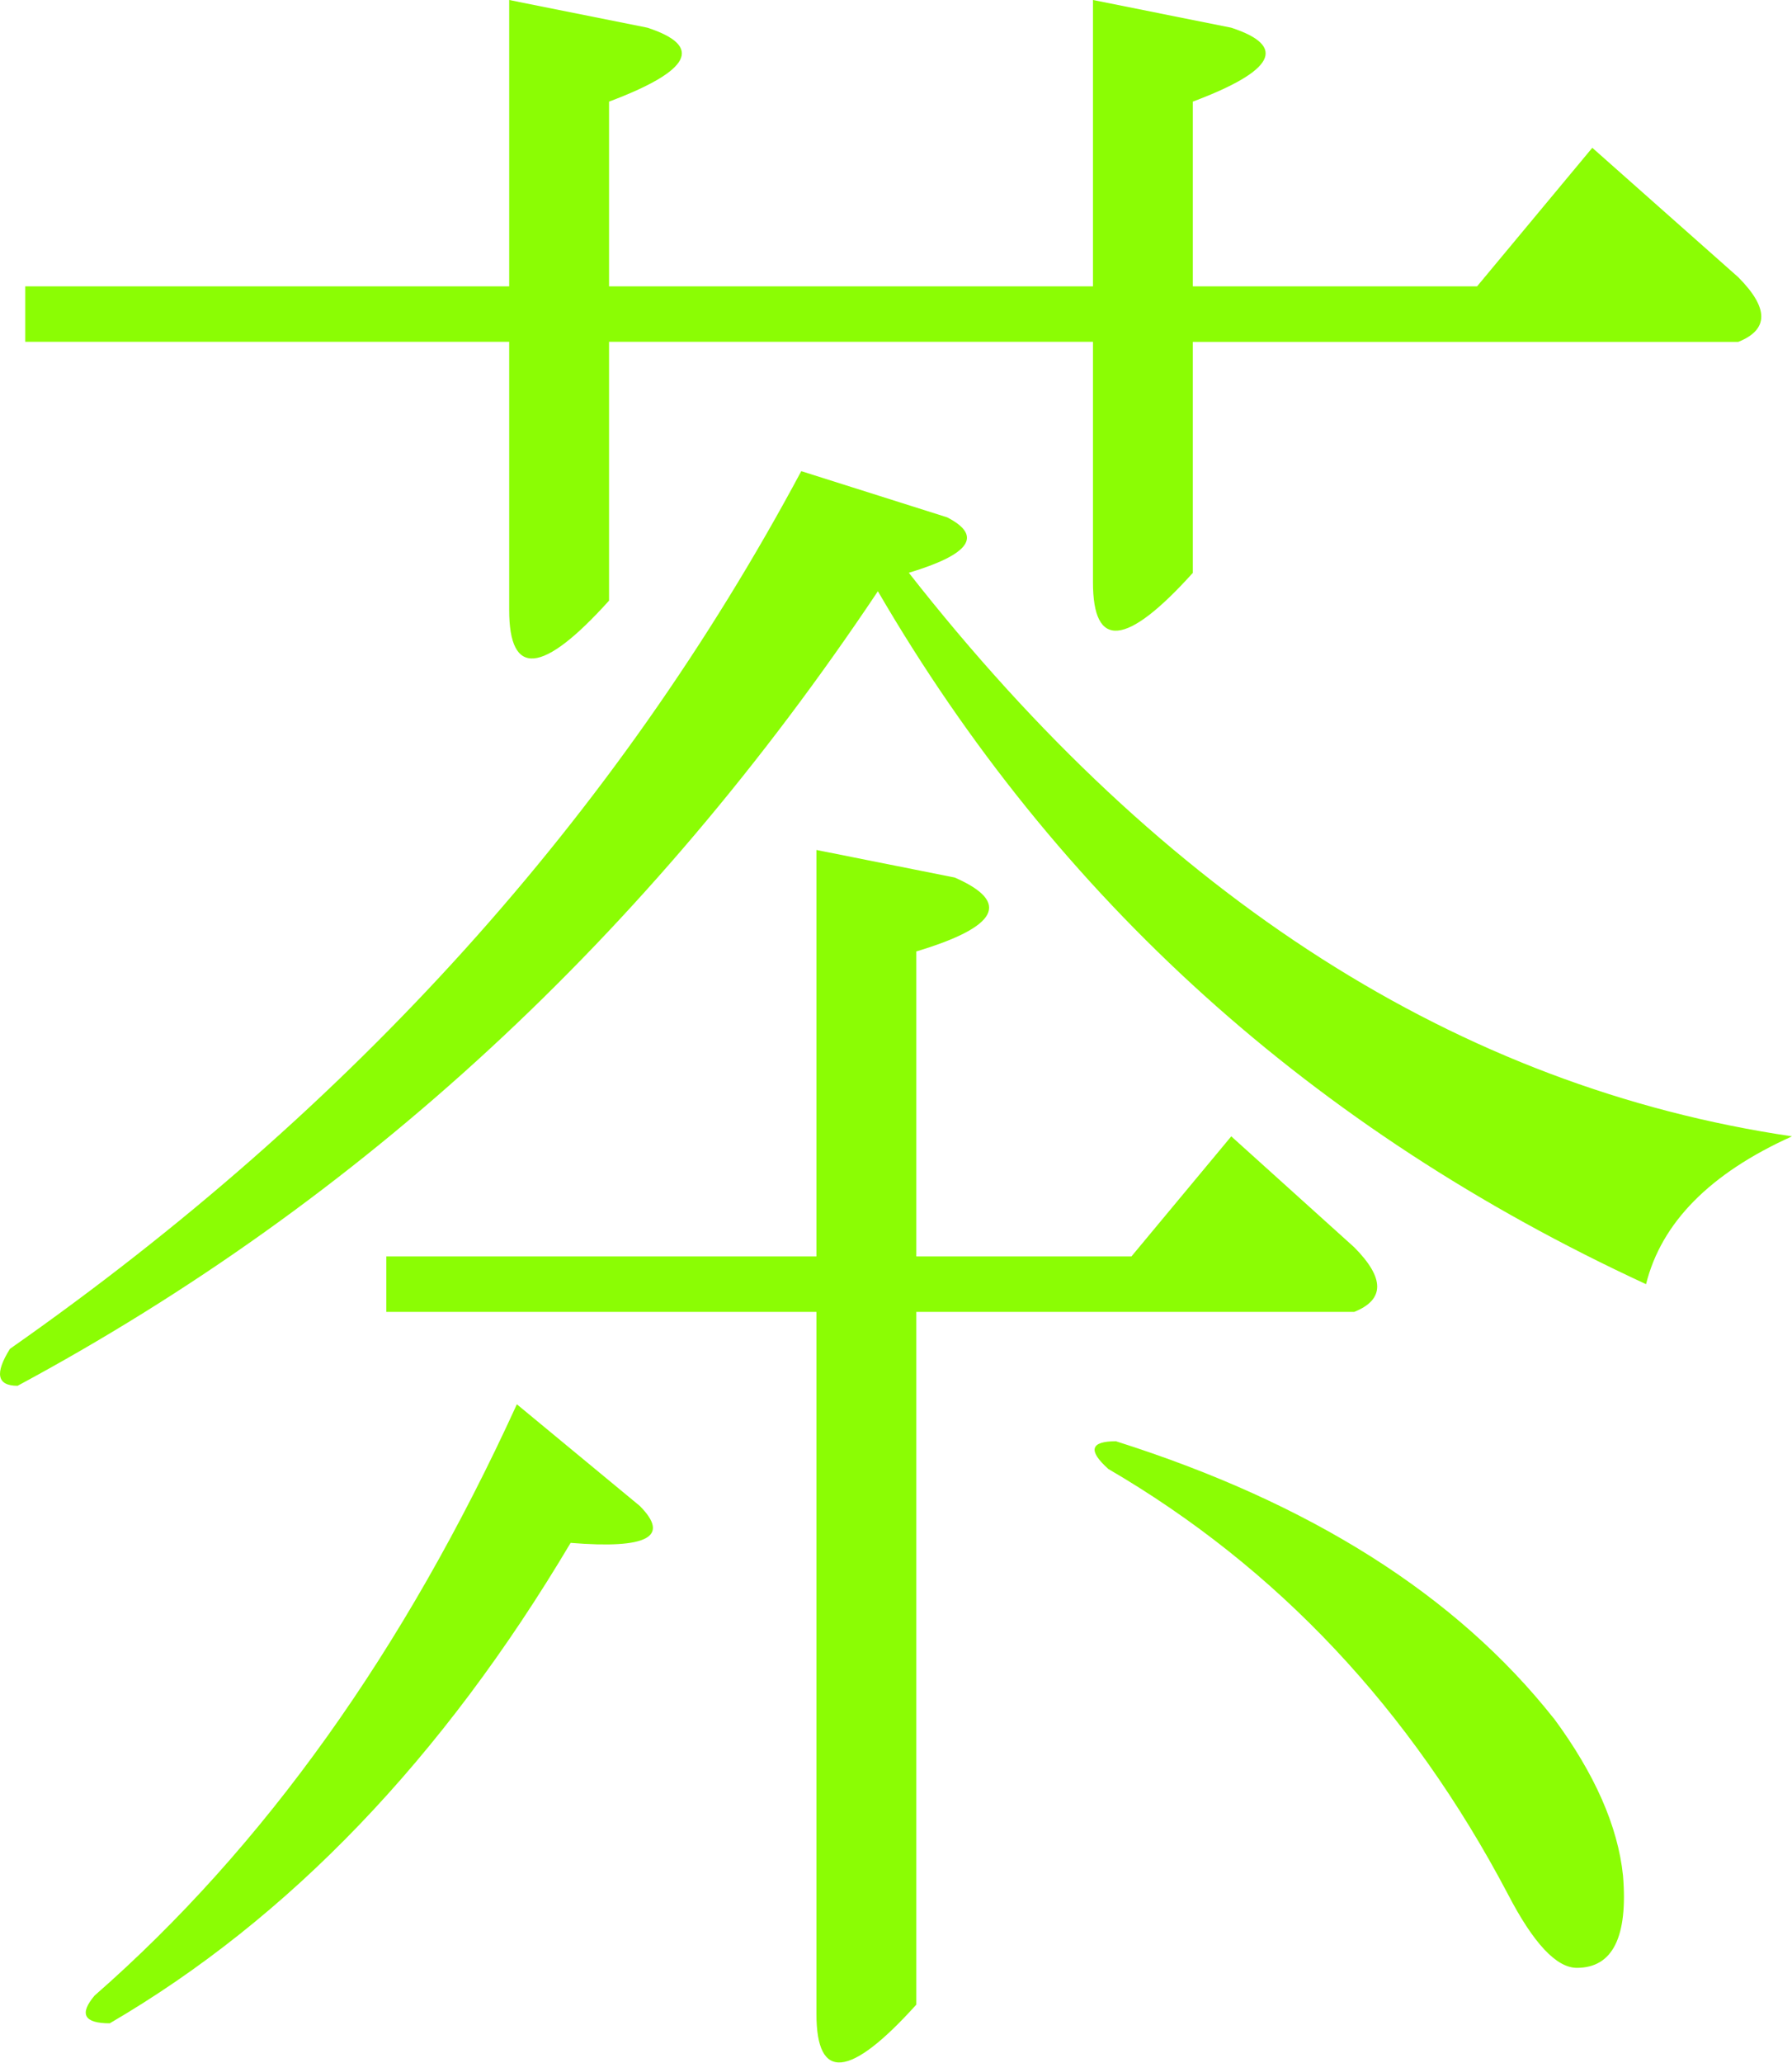 <svg id="Ebene_1" data-name="Ebene 1" xmlns="http://www.w3.org/2000/svg" viewBox="0 0 471 541.94"><defs><style>.cls-1{fill:#8bfd04;}</style></defs><title>cha</title><path class="cls-1" d="M274.6,565.84q135.24-94.68,208-230.61l38.36,12.14q14.1,7.28-10.09,14.56Q611.76,490.63,743,510q-32.32,14.57-38.36,38.84-131.26-60.66-201.9-182.06-90.86,136-226.12,208.76c-5.4,0-6.06-3.23-2-9.71ZM559.27,286.68V211.44l36.35,7.28q22.18,7.28-10.1,19.42v48.54h74.7l30.29-36.41,38.36,34q12.11,12.17,0,17H585.52v60.68q-26.26,29.13-26.25,2.43V301.25H432.08v68q-26.26,29.13-26.25,2.42V301.25H278.64V286.68H405.83V211.44l36.34,7.28q22.2,7.28-10.09,19.42v48.54ZM440.15,607.1q12.12,12.18-18.17,9.71-50.49,85-121.13,126.23c-6.76,0-8.08-2.43-4-7.28q66.63-58.26,111-155.36l32.3,26.7Zm72.69-65.54h56.53L595.62,510l32.3,29.13q12.11,12.17,0,17H512.84v182q-26.27,29.13-26.25,2.43V556.13H373.53V541.56H486.59V434.76L522.93,442q22.2,9.72-10.09,19.42ZM680.41,662.93q16.14,21.86,18.17,41.27,2,24.24-12.11,24.27-8.1,0-18.17-19.42-38.38-72.81-105-111.66-8.09-7.27,2-7.28,76.71,24.3,115.08,72.82Z" transform="translate(-272 -211.44)"/></svg>